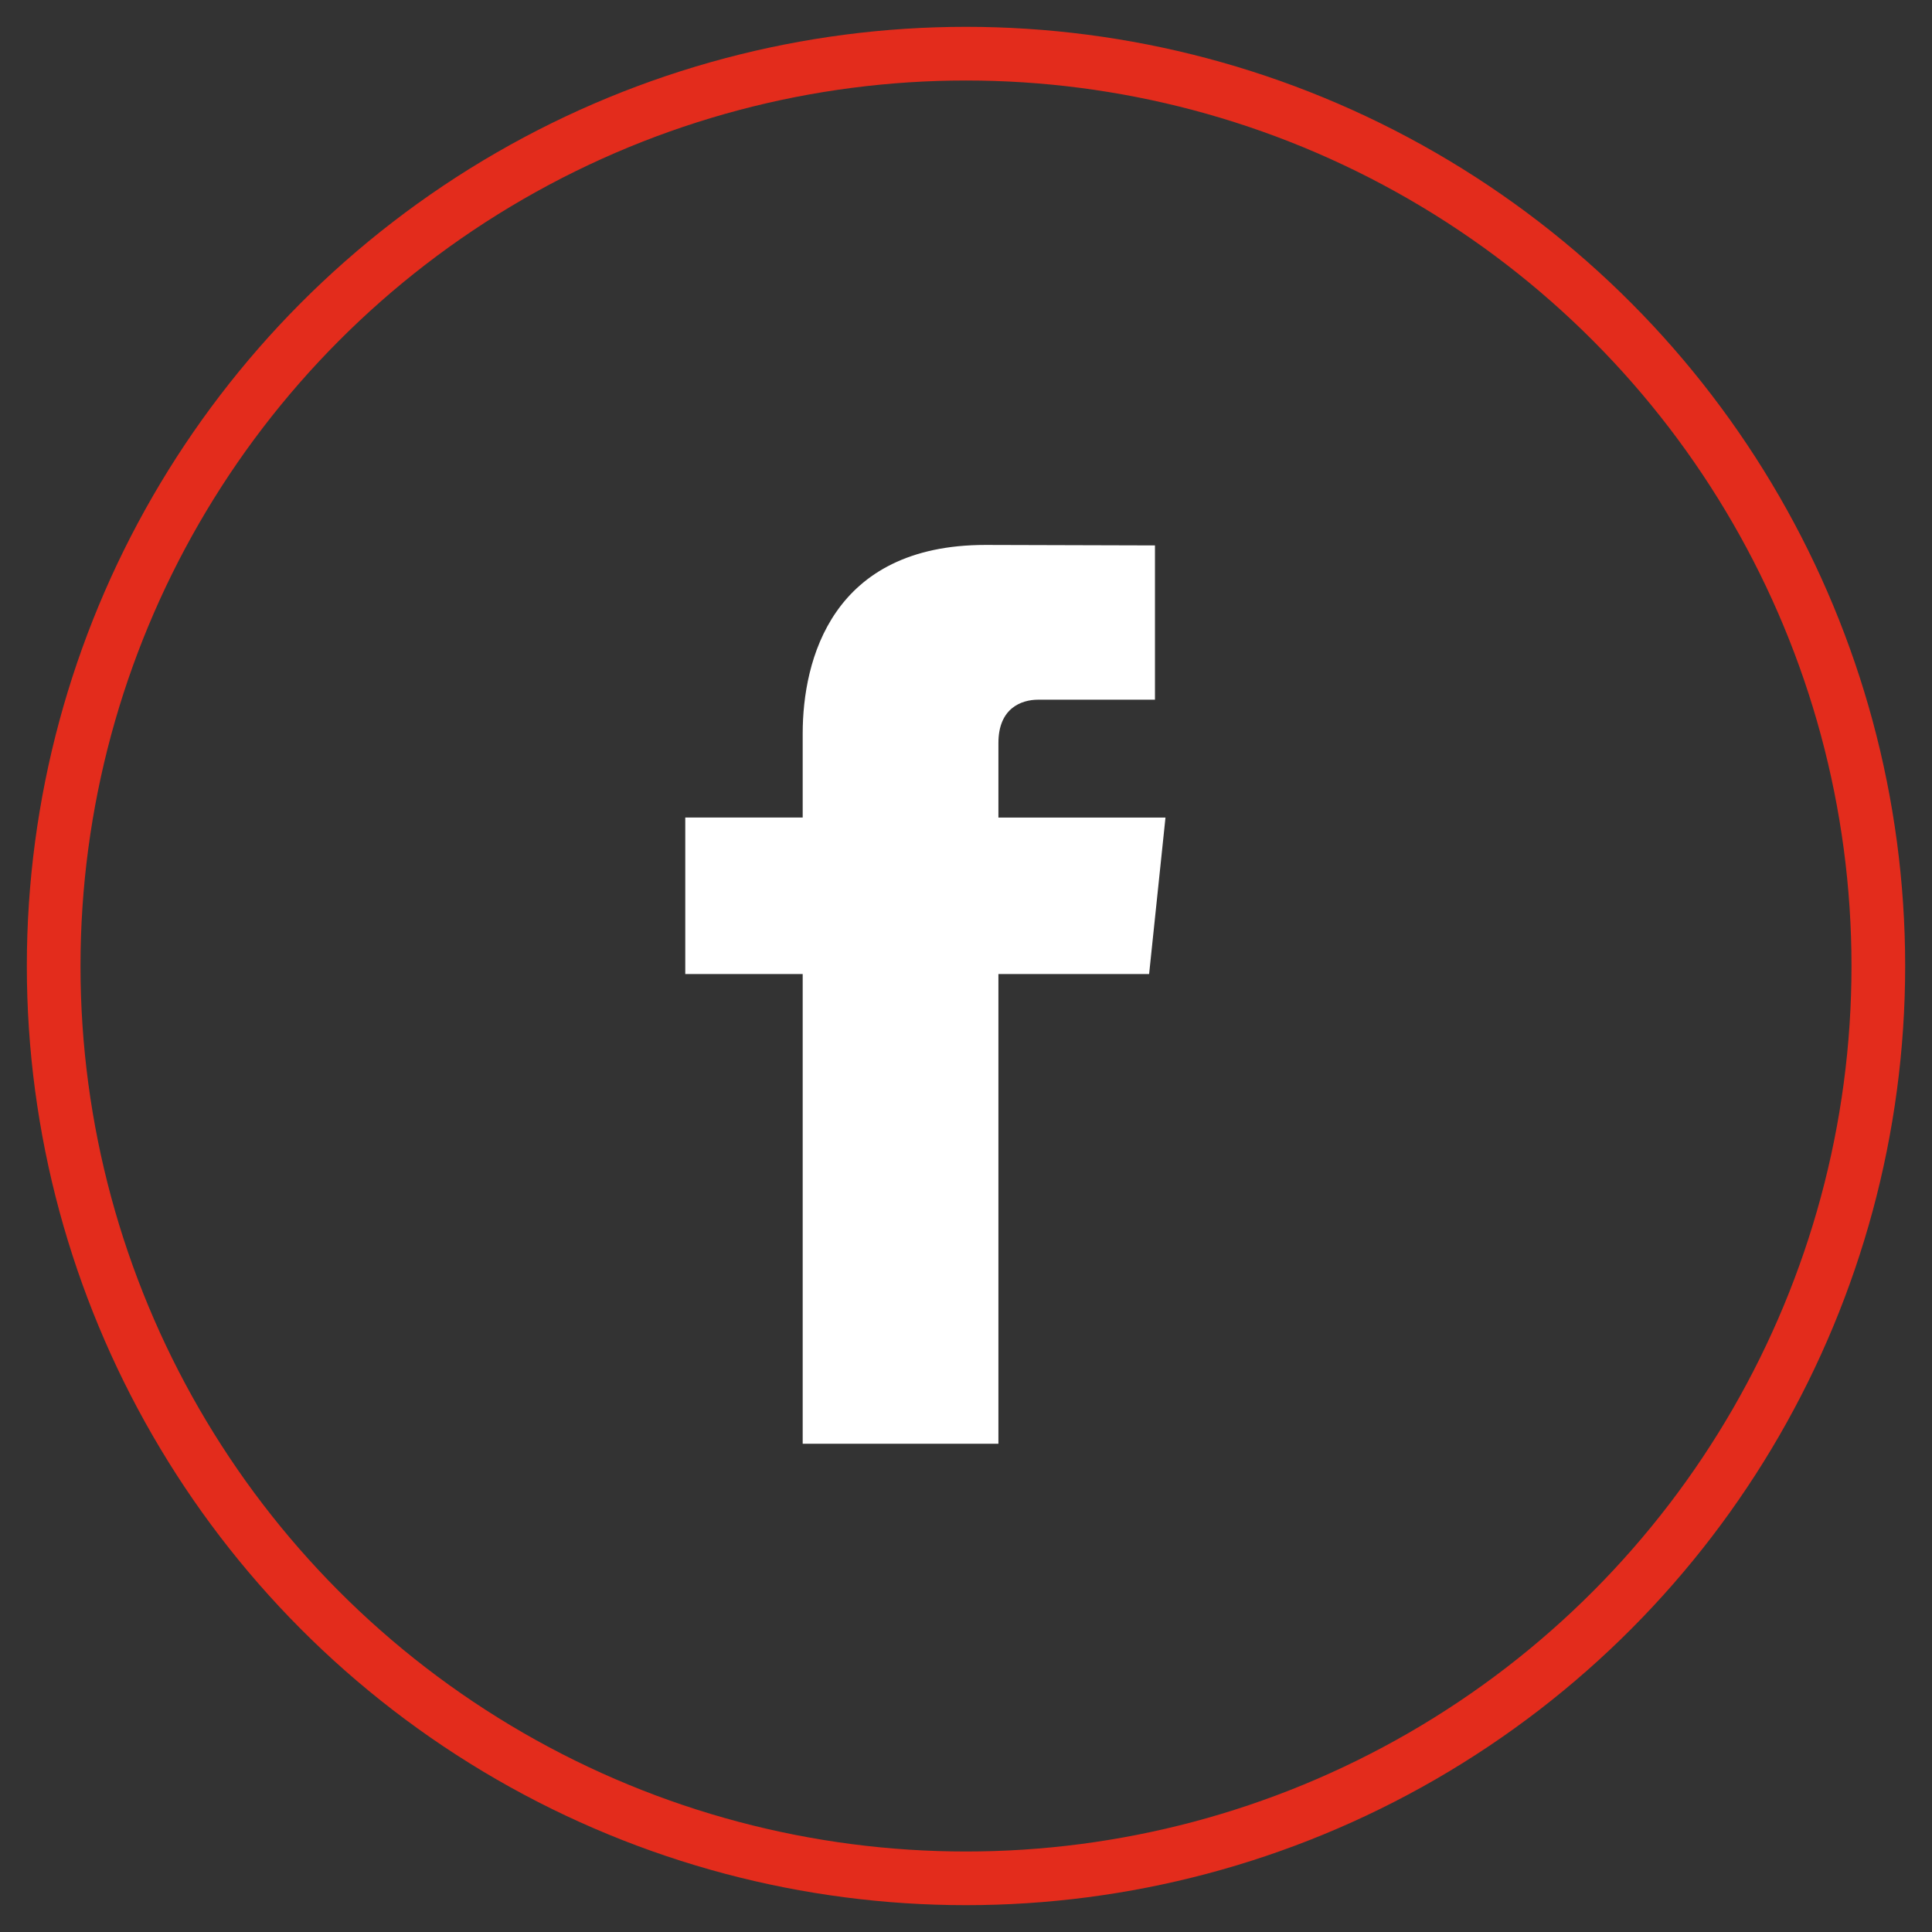 <?xml version="1.0" encoding="UTF-8"?>
<svg width="36px" height="36px" viewBox="0 0 36 36" version="1.1" xmlns="http://www.w3.org/2000/svg" xmlns:xlink="http://www.w3.org/1999/xlink">
    <rect x="0" y="0" width="36" height="36" fill="#333333" stroke="none"/>
    <!-- Generator: Sketch 63.1 (92452) - https://sketch.com -->
    <title>icon_social_fb</title>
    <desc>Created with Sketch.</desc>
    <g id="desktop" stroke="none" stroke-width="1" fill="none" fill-rule="evenodd">
        <g id="footer" transform="translate(-1177, -21)">
            <g id="Group-10">
                <g>
                    <g id="Group-9">
                        <g id="Group-7" transform="translate(1178, 22)">
                            <g id="icon_social_fb">
                                <circle id="Oval-10" stroke="#E32C1C" cx="17" cy="17" r="17"></circle>
                                <path d="M20.717,14.234 L17.604,14.234 L17.604,12.844 C17.604,12.191 18.037,12.038 18.342,12.038 L20.521,12.038 L20.521,9.163 L17.364,9.154 C14.5,9.154 13.957,11.297 13.957,12.669 L13.957,14.233 L11.769,14.233 L11.769,17.15 L13.957,17.15 L13.957,25.902 L17.604,25.902 L17.604,17.15 L20.412,17.15 L20.717,14.234 L20.717,14.234 Z" id="Shape" fill="#FFFFFF"></path>
                            </g>
                        </g>
                    </g>
                </g>
            </g>
        </g>
    </g>
</svg>